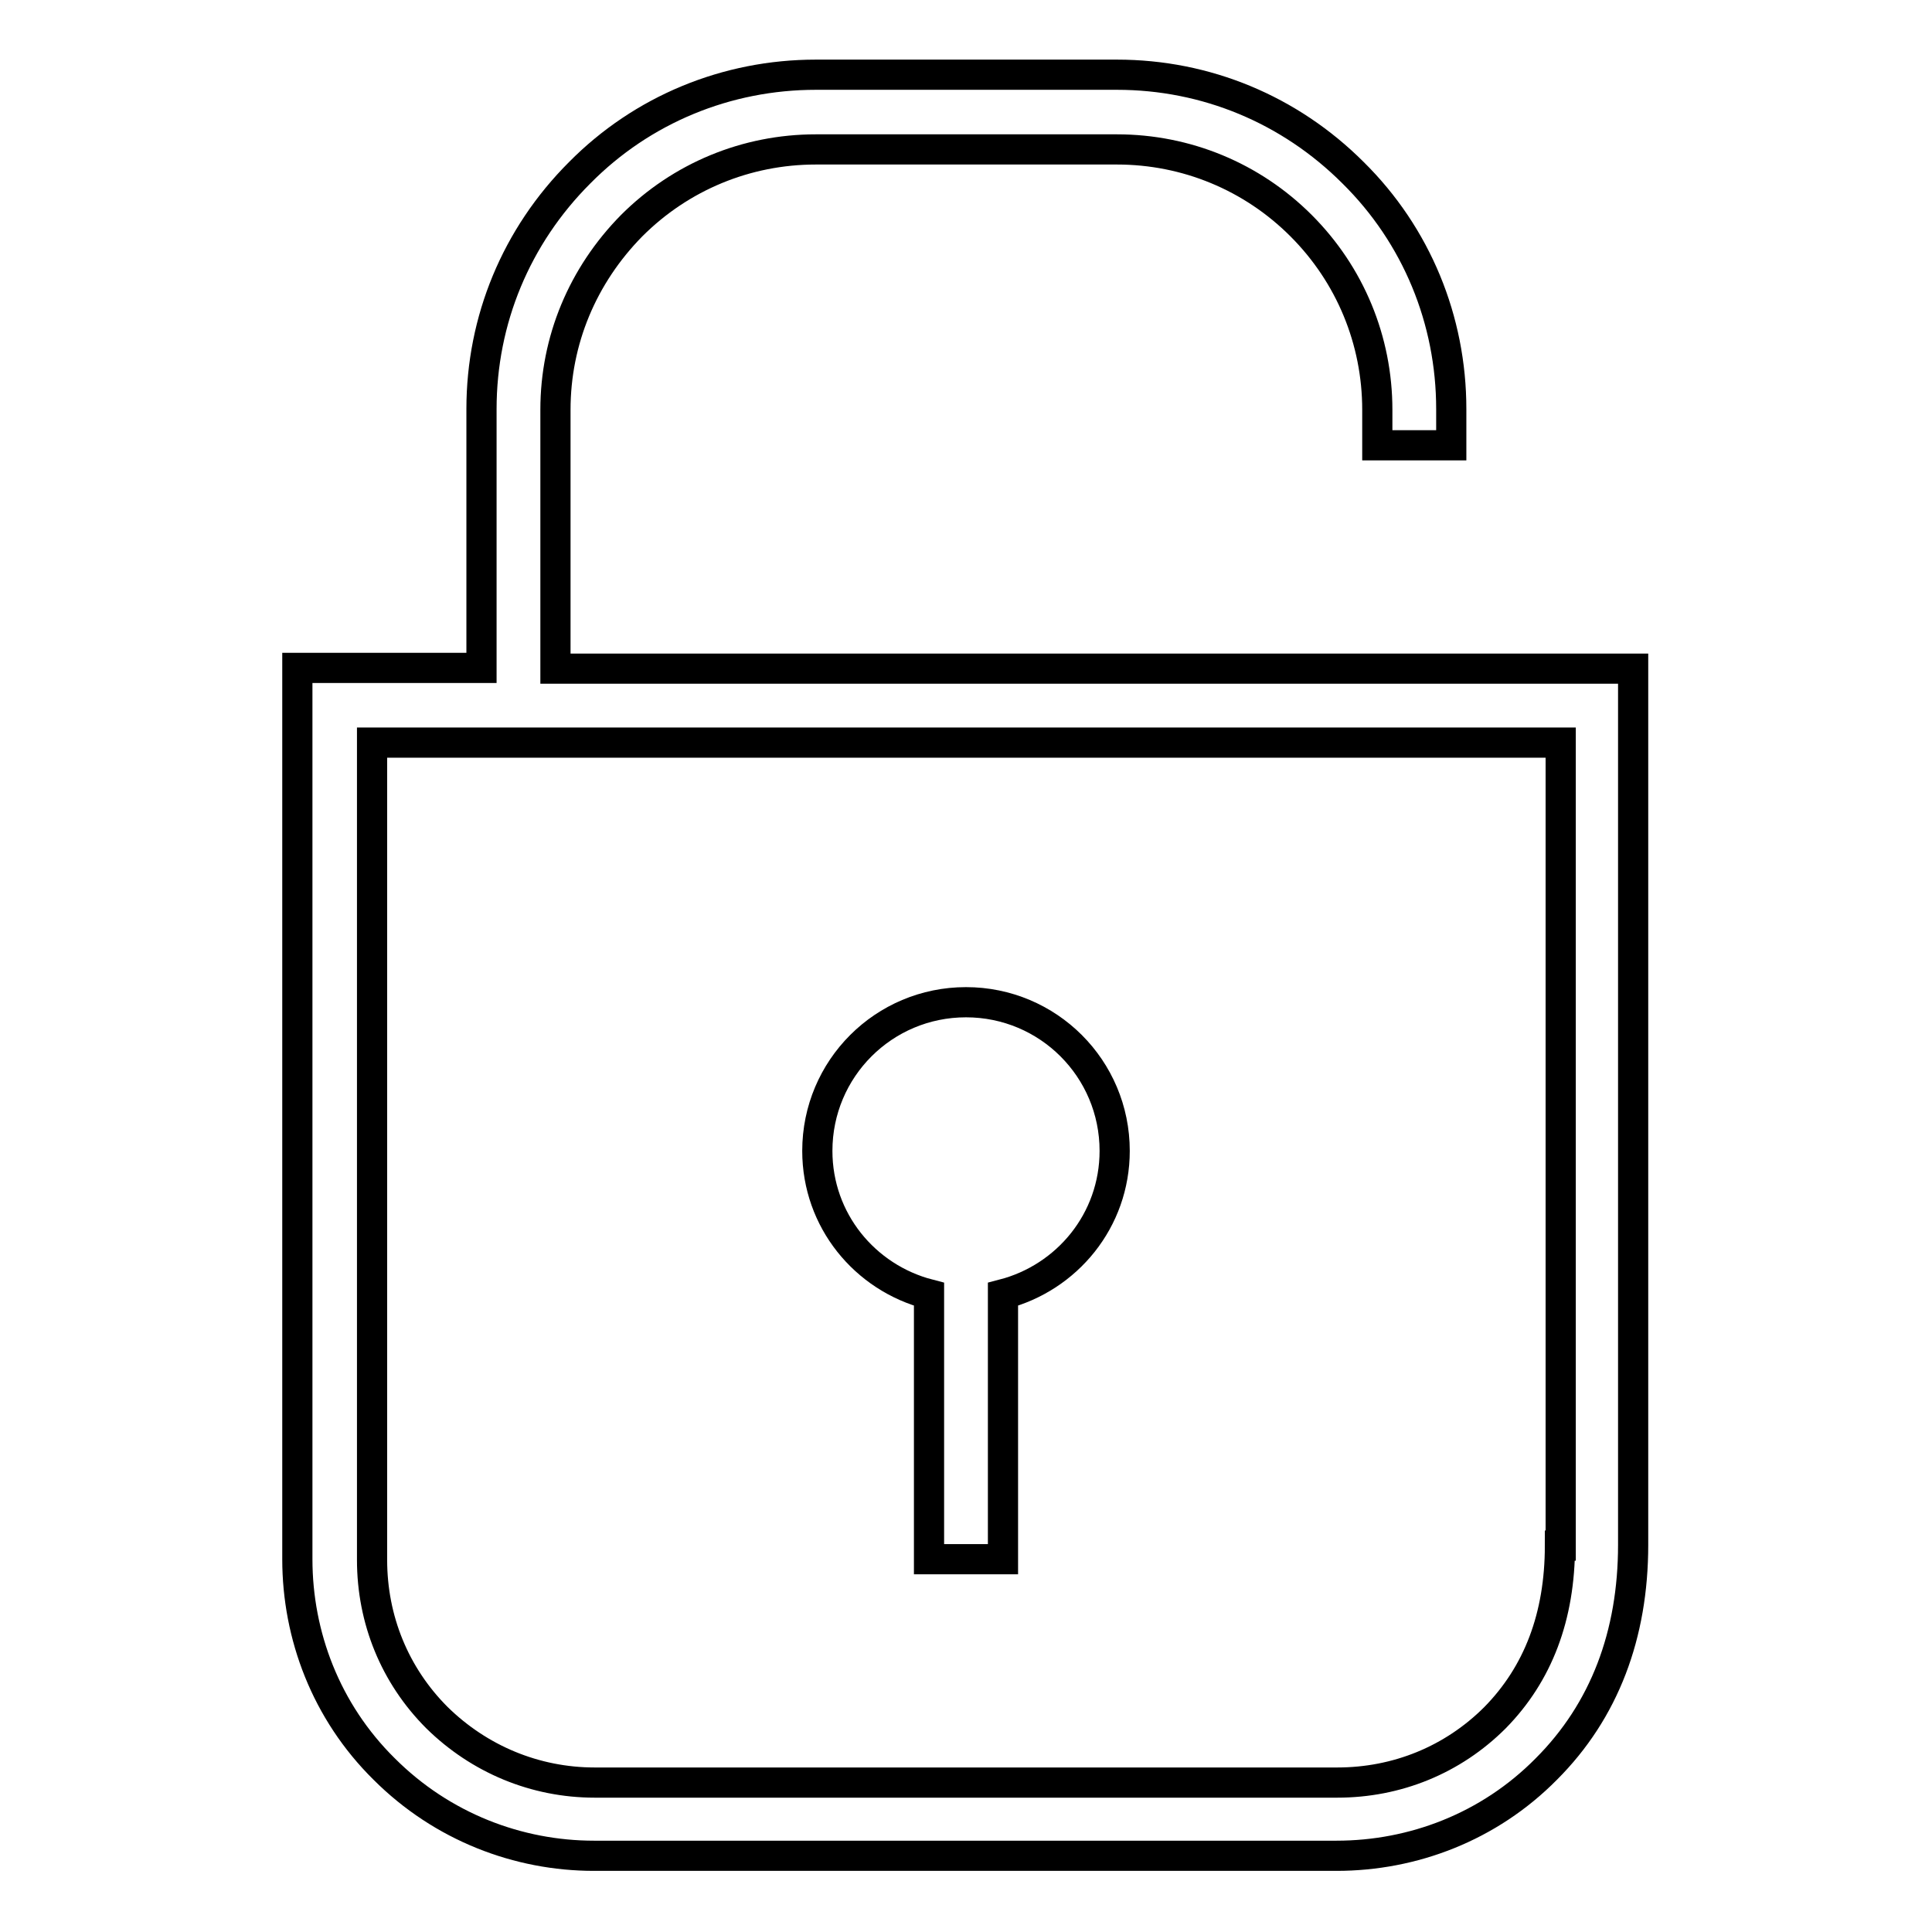 <?xml version="1.0" encoding="utf-8"?>
<!-- Svg Vector Icons : http://www.onlinewebfonts.com/icon -->
<!DOCTYPE svg PUBLIC "-//W3C//DTD SVG 1.1//EN" "http://www.w3.org/Graphics/SVG/1.1/DTD/svg11.dtd">
<svg version="1.1" xmlns="http://www.w3.org/2000/svg" xmlns:xlink="http://www.w3.org/1999/xlink" x="0px" y="0px" viewBox="0 0 256 256" enable-background="new 0 0 256 256" xml:space="preserve">
<g> <path stroke-width="4" fill-opacity="0" stroke="#000000"  d="M73.6,88.6V54.3c0-9.2,3.6-17.8,10.1-24.4c6.5-6.5,15.2-10.1,24.4-10.1H148c9.2,0,17.9,3.6,24.4,10.1 c6.5,6.5,10.1,15.2,10.1,24.4V59h9.8v-4.8c0-11.8-4.6-23-13-31.3c-8.4-8.4-19.5-13-31.3-13h-39.9c-11.8,0-23,4.6-31.3,13 c-8.4,8.4-13,19.5-13,31.3v34.3H39.4v118.1c0,10.1,3.8,20.2,11.5,27.8c7.7,7.7,17.8,11.5,27.8,11.5h98.4c10.1,0,20.2-3.8,27.8-11.5 c7.7-7.7,11.5-17.8,11.5-29.7V88.6H73.6z M206.7,204.8c0,9.4-2.9,17-8.6,22.8c-5.6,5.6-13,8.6-20.9,8.6H78.8 c-7.9,0-15.3-3.1-20.9-8.6c-5.6-5.6-8.6-13-8.6-20.9V98.4h157.5V204.8z"/> <path stroke-width="4" fill-opacity="0" stroke="#000000"  d="M123.1,171.5v35.1h9.8v-35.1c8.5-2.2,14.8-9.8,14.8-19c0-10.9-8.8-19.7-19.7-19.7 c-10.9,0-19.7,8.8-19.7,19.7C108.3,161.7,114.6,169.3,123.1,171.5z"/></g>
</svg>